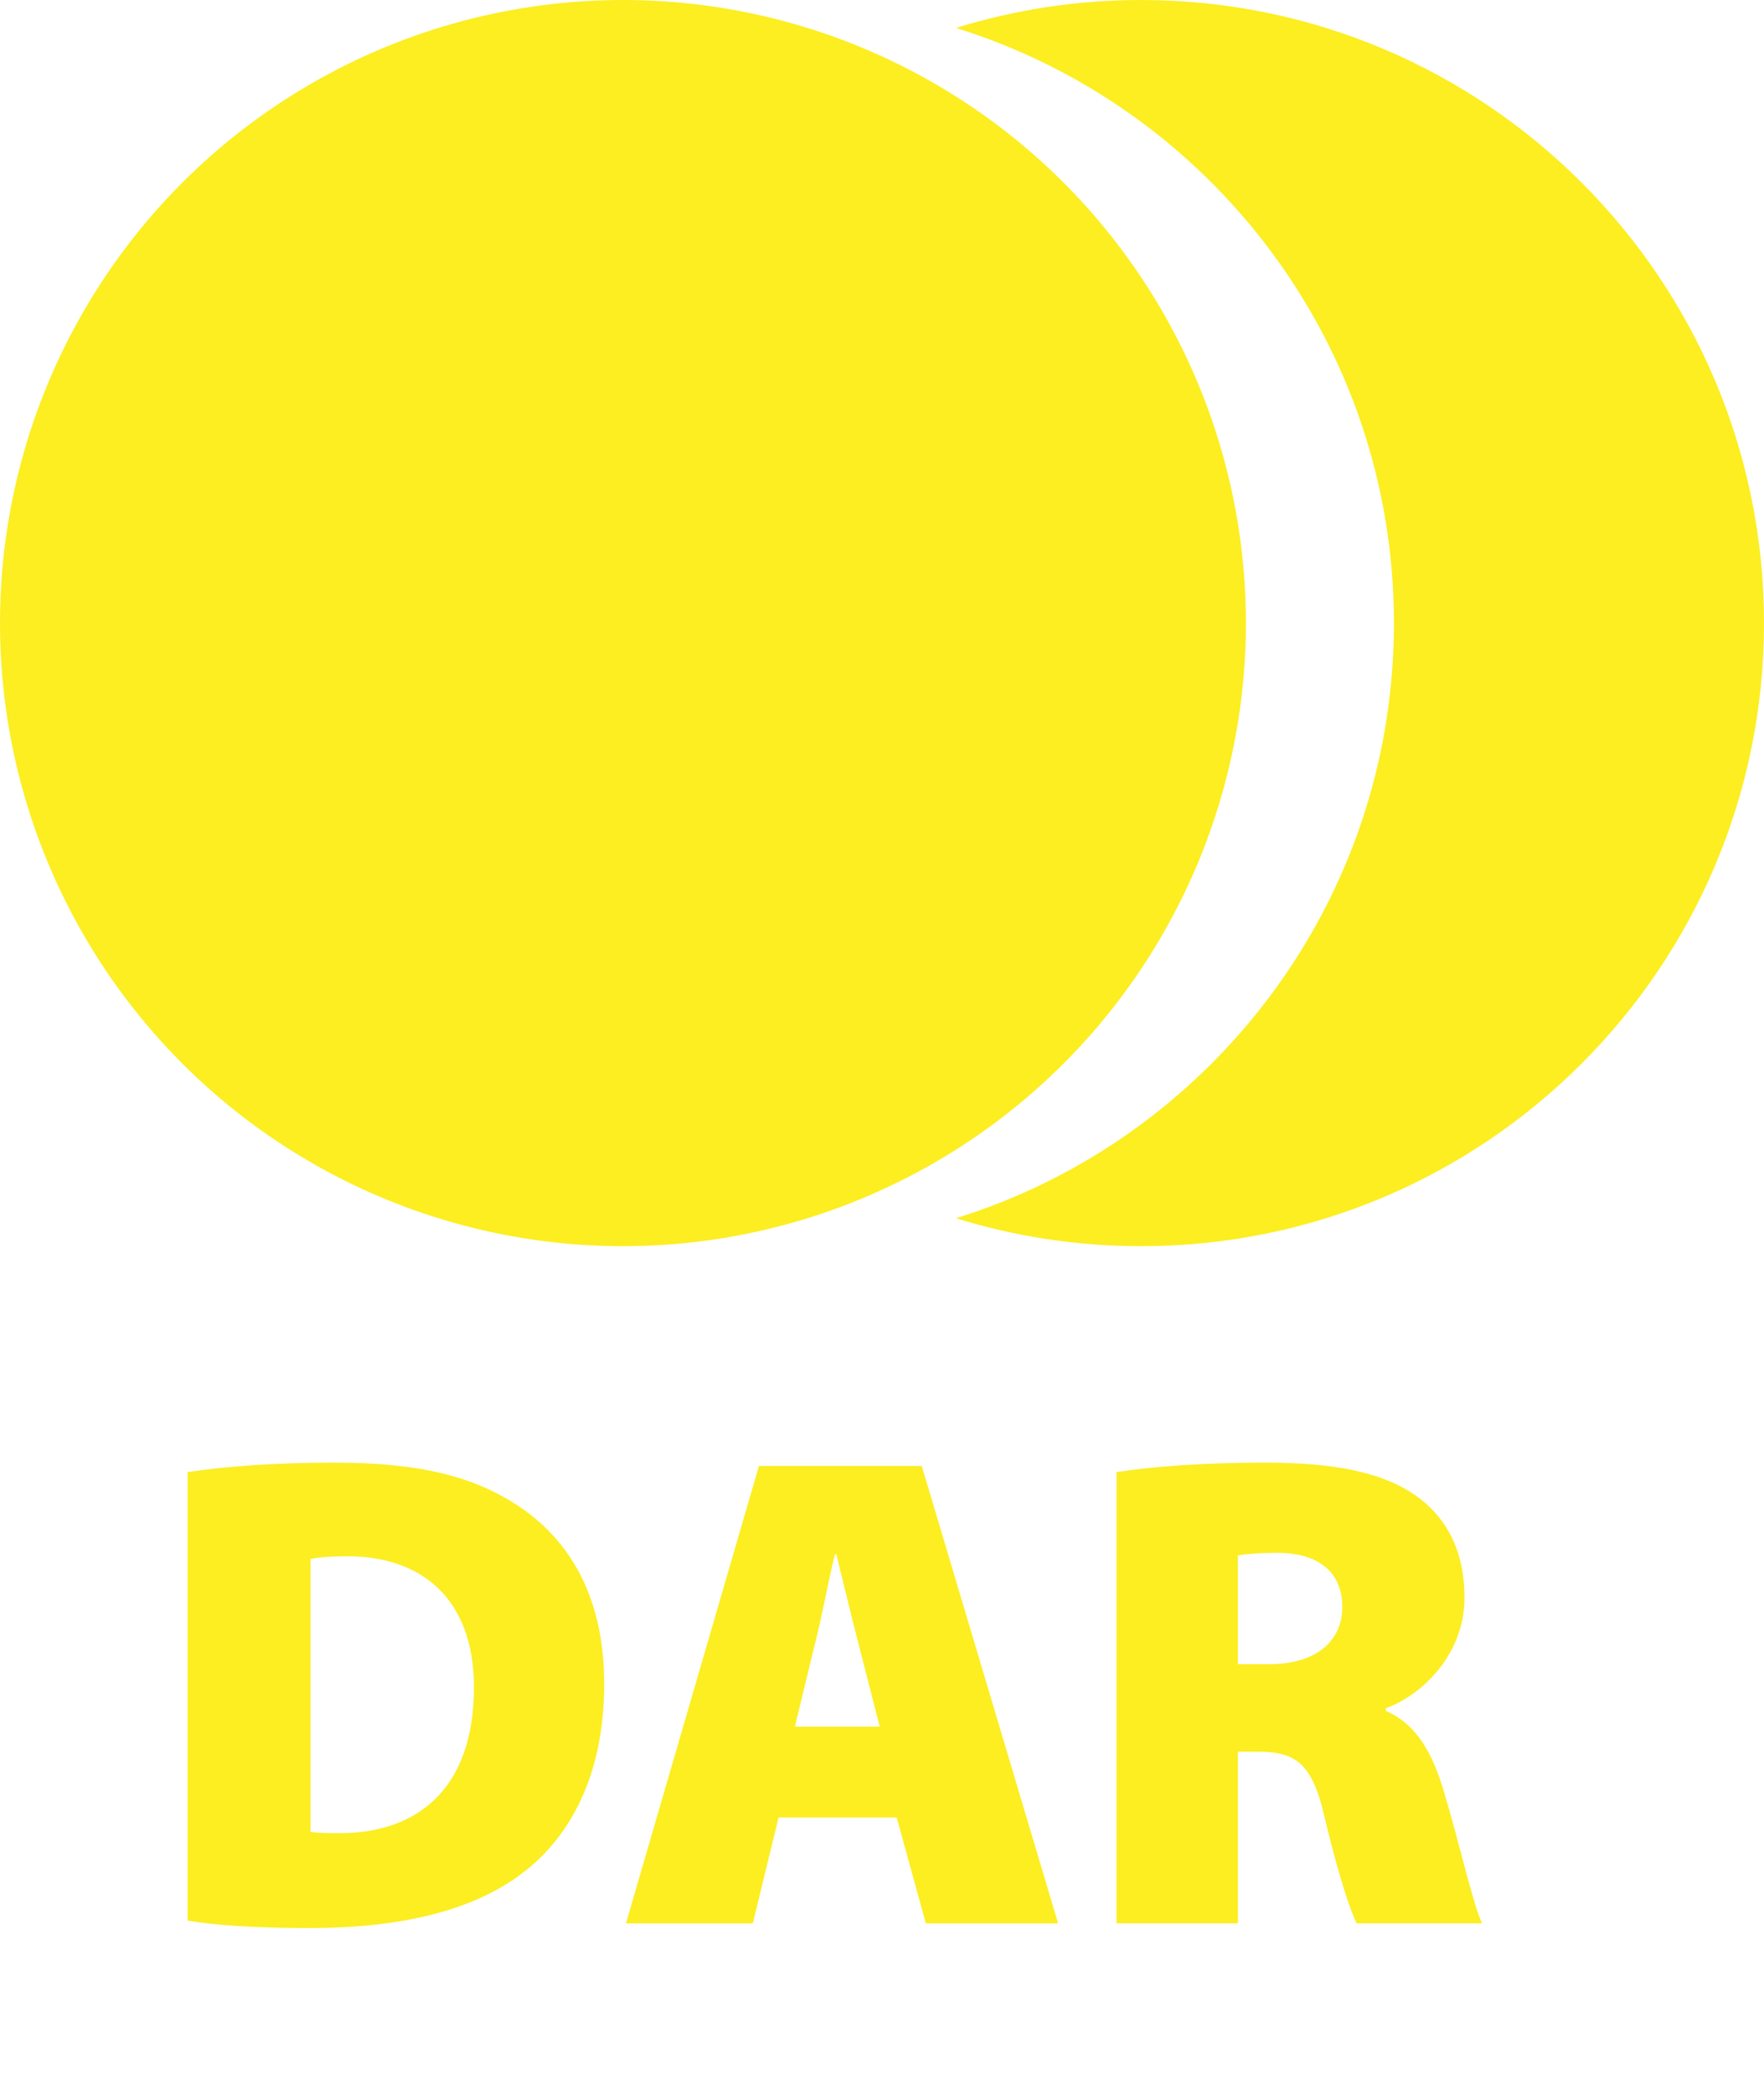 <?xml version="1.0" encoding="UTF-8"?>
<svg id="Vrstva_2" data-name="Vrstva 2" xmlns="http://www.w3.org/2000/svg" viewBox="0 0 429 509.07">
  <defs>
    <style>
      .cls-1 {
        fill: #fcee21;
      }
    </style>
  </defs>
  <g id="Vrstva_1-2" data-name="Vrstva 1">
    <g>
      <path class="cls-1" d="M45.64,357.93c9.57-1.48,22.27-2.31,35.47-2.31,21.28,0,34.65,3.46,45.7,11.05,12.21,8.42,20.13,22.27,20.13,42.73,0,22.6-8.58,37.29-19.47,45.7-12.21,9.57-30.36,13.69-52.14,13.69-14.35,0-23.92-.82-29.7-1.81v-109.06ZM75.5,445.38c1.48.33,4.29.33,6.27.33,19.3.33,33.49-10.39,33.49-35.47,0-21.61-12.87-31.84-30.69-31.84-4.78,0-7.59.33-9.07.66v66.33Z"/>
      <path class="cls-1" d="M189.35,441.91l-6.27,25.74h-30.85l32.34-111.21h39.6l33.16,111.21h-32.17l-7.09-25.74h-28.71ZM213.94,419.8l-5.11-19.96c-1.65-6.27-3.79-15.34-5.44-21.94h-.33c-1.65,6.6-3.3,15.84-4.95,22.11l-4.79,19.8h20.62Z"/>
      <path class="cls-1" d="M271.52,357.93c8.41-1.32,21.12-2.31,35.97-2.31,16.99,0,29.2,2.31,37.62,8.58,7.09,5.44,11.05,13.36,11.05,24.25,0,13.86-10.39,23.76-19.14,26.89v.66c7.42,3.14,11.38,10.23,14.19,19.8,3.46,11.38,7.09,27.55,9.24,31.84h-30.52c-1.65-3.3-4.45-11.88-7.75-25.57-2.97-13.36-7.09-16.17-16.33-16.17h-4.79v41.74h-29.53v-109.72ZM301.05,404.62h7.75c11.22,0,17.65-5.61,17.65-13.86s-5.44-13.03-15.34-13.2c-5.61,0-8.58.33-10.06.66v26.4Z"/>
    </g>
    <circle class="cls-1" cx="151.5" cy="151.5" r="151.5"/>
    <path class="cls-1" d="M277.5,0C261.83,0,246.72,2.38,232.5,6.8c61.7,19.17,106.5,76.7,106.5,144.7s-44.8,125.54-106.5,144.7c14.22,4.42,29.33,6.8,45,6.8,83.67,0,151.5-67.83,151.5-151.5S361.17,0,277.5,0Z"/>
  </g>
</svg>